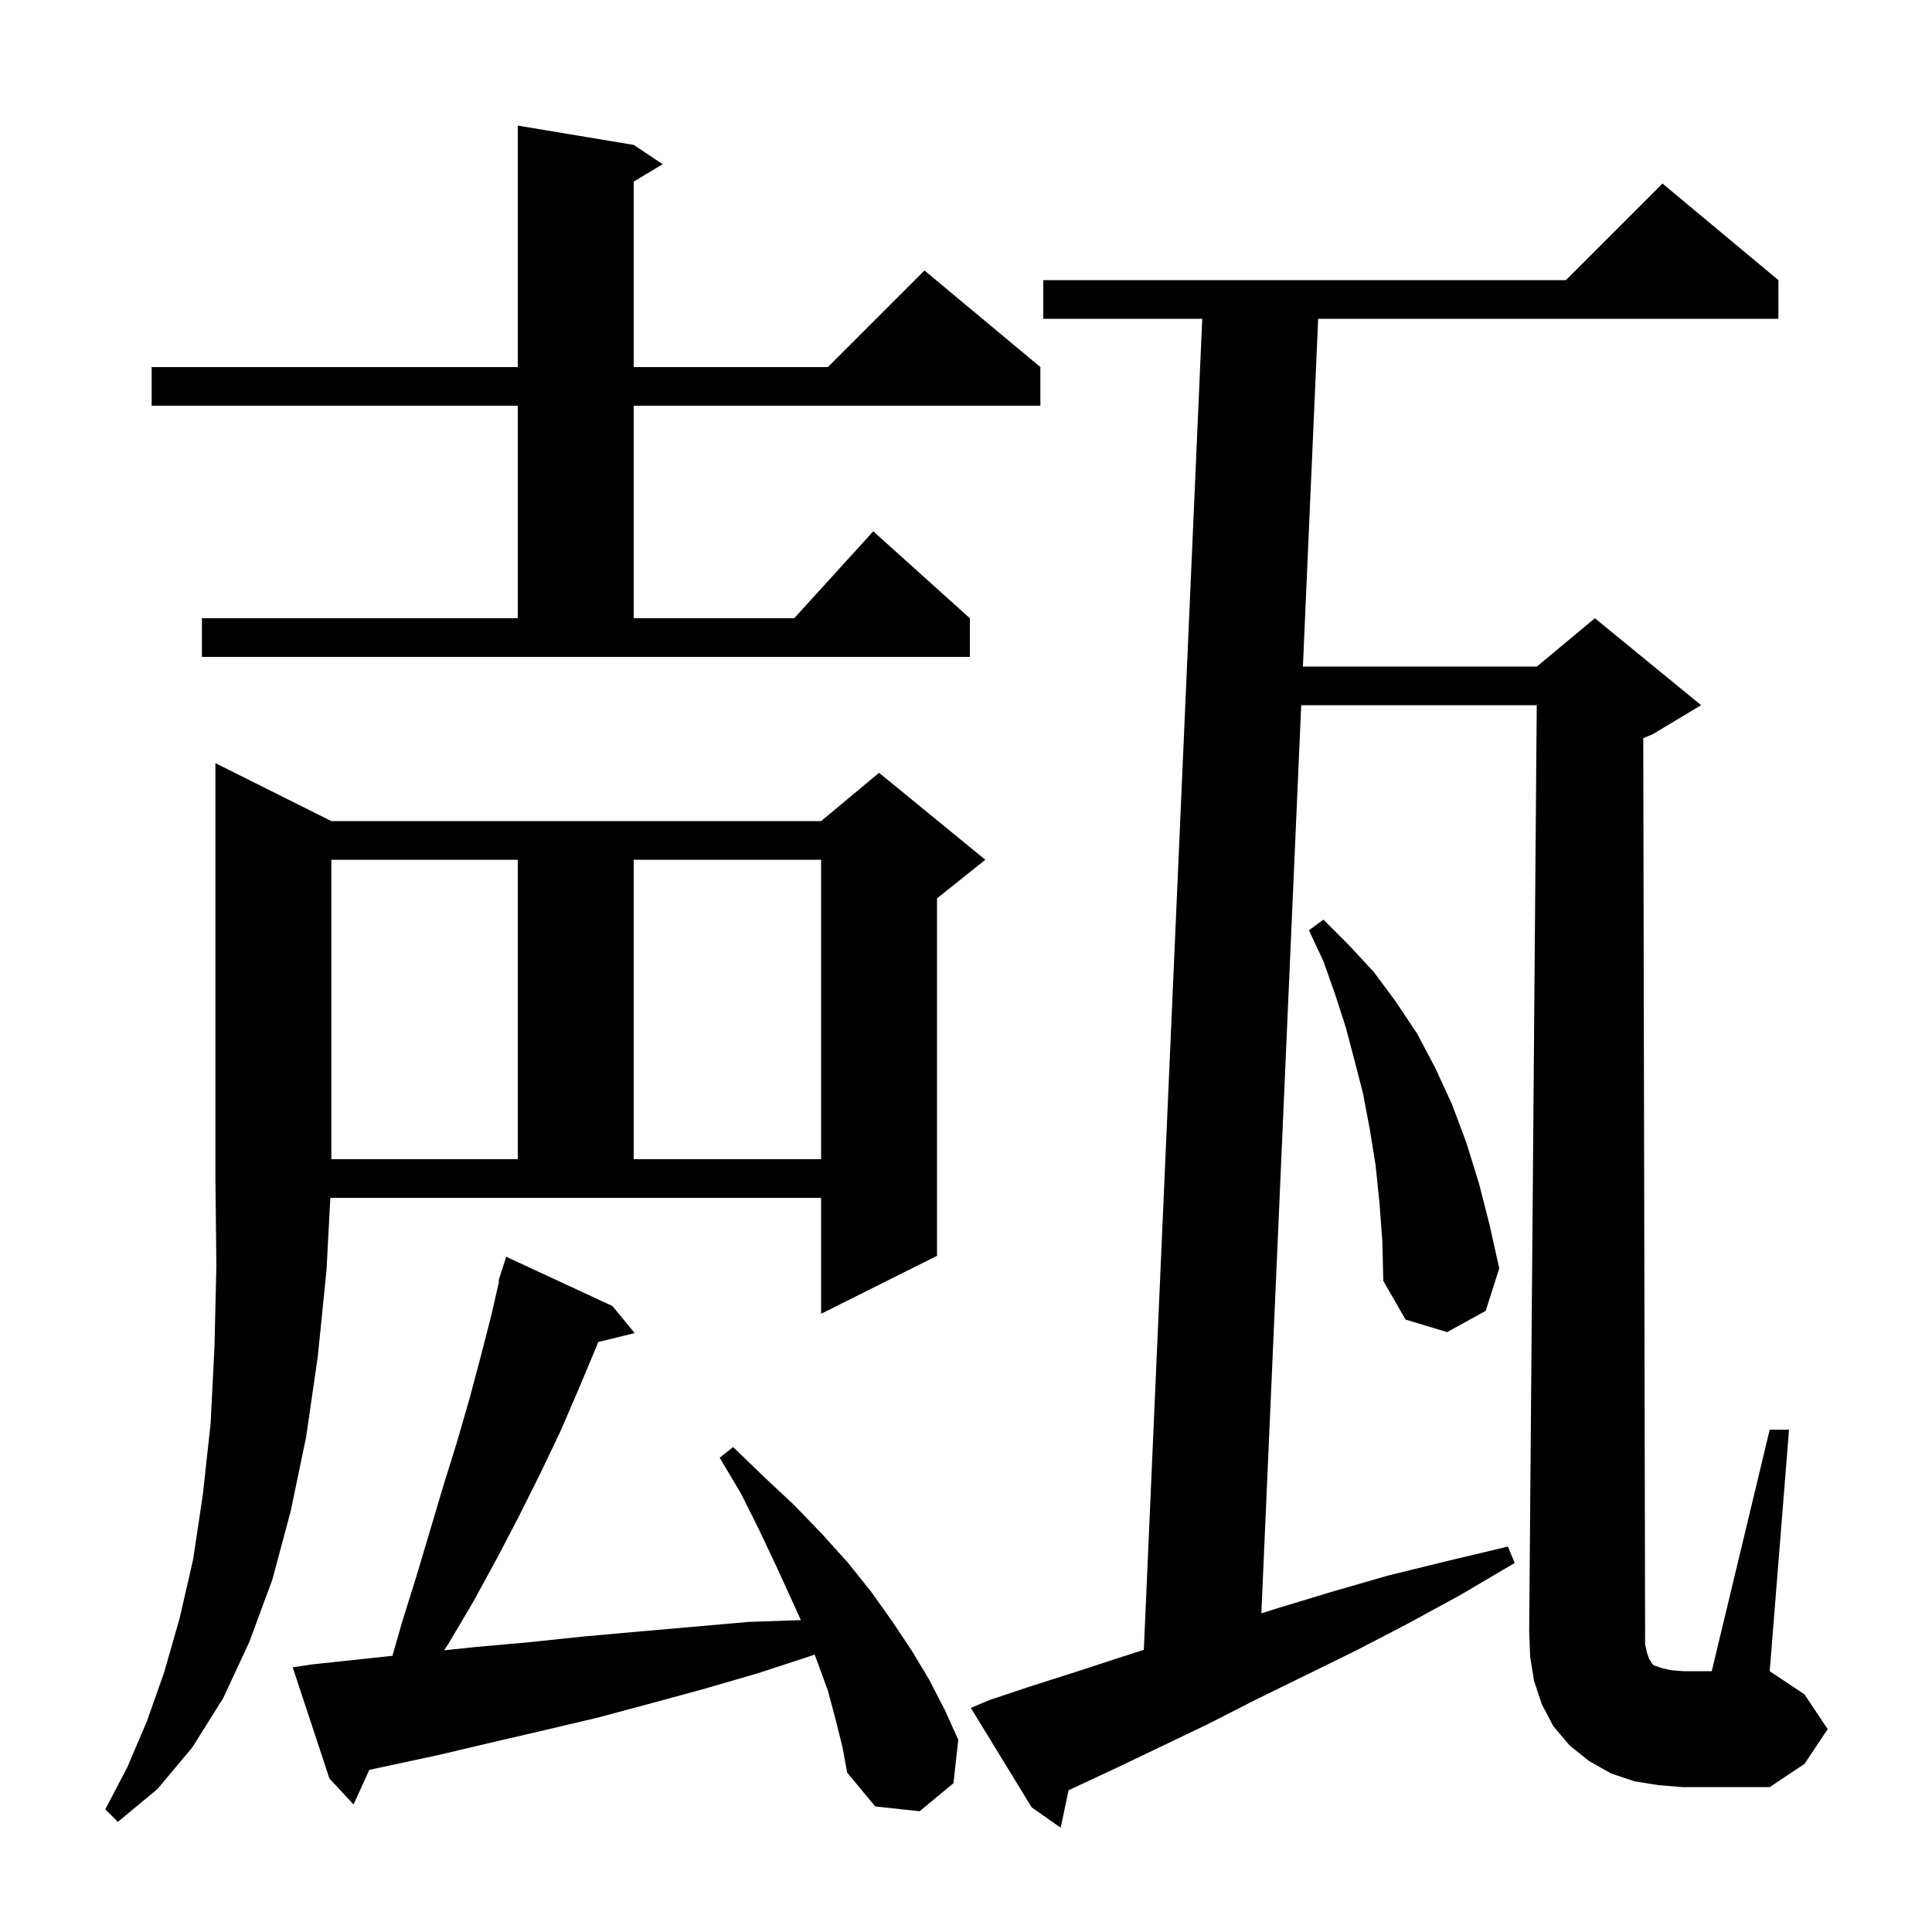 <svg xmlns="http://www.w3.org/2000/svg" xmlns:xlink="http://www.w3.org/1999/xlink" version="1.1" baseProfile="full" viewBox="0 0 200 200" width="200" height="200"><g fill="currentColor"><path d="M 170.5 171.1 L 170.7 171.7 L 170.9 172.0 L 171.0 172.2 L 171.2 172.4 L 172.1 172.7 L 173.0 172.9 L 174.2 173.0 L 177.2 173.0 L 183.2 148.0 L 185.2 148.0 L 183.2 173.0 L 186.8 175.4 L 189.2 179.0 L 186.8 182.6 L 183.2 185.0 L 174.2 185.0 L 171.7 184.8 L 169.2 184.4 L 166.8 183.6 L 164.5 182.3 L 162.5 180.7 L 160.8 178.7 L 159.6 176.4 L 158.8 174.0 L 158.4 171.5 L 158.3 168.9 L 159.084 73.0 L 134.701 73.0 L 130.575 167.012 L 132.2 166.5 L 137.8 164.8 L 143.7 163.1 L 149.8 161.6 L 156.1 160.1 L 156.8 161.8 L 151.2 165.1 L 145.7 168.1 L 140.3 170.9 L 135.0 173.5 L 129.9 176.0 L 125.0 178.5 L 120.2 180.8 L 115.6 183.0 L 111.1 185.1 L 110.619 185.324 L 109.8 189.2 L 106.8 187.1 L 100.5 176.8 L 102.4 176.0 L 106.9 174.5 L 111.6 173.0 L 116.5 171.4 L 118.409 170.789 L 124.456 33.0 L 108.0 33.0 L 108.0 29.0 L 162.1 29.0 L 172.1 19.0 L 184.1 29.0 L 184.1 33.0 L 136.456 33.0 L 134.876 69.0 L 159.1 69.0 L 165.1 64.0 L 176.1 73.0 L 171.1 76.0 L 170.109 76.413 L 170.3 169.0 L 170.3 170.2 Z M 33.8 131.5 L 32.9 140.4 L 31.7 148.7 L 30.1 156.4 L 28.2 163.5 L 25.8 170.0 L 23.1 175.8 L 19.9 180.9 L 16.3 185.2 L 12.2 188.6 L 10.9 187.3 L 13.2 182.9 L 15.2 178.2 L 17.0 173.1 L 18.6 167.5 L 20.0 161.4 L 21.0 154.7 L 21.8 147.4 L 22.2 139.5 L 22.4 131.0 L 22.3 122.0 L 22.3 79.0 L 34.3 85.0 L 85.0 85.0 L 91.0 80.0 L 102.0 89.0 L 97.0 93.0 L 97.0 130.0 L 85.0 136.0 L 85.0 124.0 L 34.195 124.0 Z M 86.5 178.0 L 85.7 175.0 L 84.6 172.0 L 84.327 171.273 L 84.0 171.4 L 78.5 173.2 L 73.0 174.8 L 67.5 176.3 L 61.9 177.8 L 56.4 179.1 L 50.8 180.4 L 45.3 181.7 L 38.229 183.215 L 36.6 186.8 L 34.1 184.1 L 30.3 172.6 L 32.3 172.3 L 40.626 171.408 L 41.6 168.0 L 43.1 163.2 L 45.9 153.8 L 47.3 149.3 L 48.6 144.8 L 49.8 140.3 L 50.9 136.0 L 51.669 132.615 L 51.6 132.6 L 51.851 131.816 L 51.9 131.6 L 51.918 131.606 L 52.4 130.1 L 63.4 135.2 L 65.7 138.0 L 61.927 138.927 L 61.7 139.5 L 59.9 143.8 L 58.0 148.2 L 55.9 152.6 L 53.7 157.0 L 51.4 161.4 L 49.0 165.8 L 46.4 170.2 L 45.968 170.84 L 49.2 170.5 L 54.8 170.0 L 60.5 169.4 L 66.1 168.9 L 77.5 167.9 L 82.906 167.714 L 81.9 165.5 L 80.3 162.0 L 78.6 158.4 L 76.7 154.6 L 74.5 150.9 L 75.9 149.8 L 79.0 152.8 L 82.2 155.8 L 85.1 158.8 L 87.8 161.8 L 90.2 164.8 L 92.4 167.9 L 94.4 170.9 L 96.2 173.9 L 97.8 177.0 L 99.2 180.1 L 98.7 184.6 L 95.2 187.5 L 90.6 187.0 L 87.7 183.5 L 87.2 180.8 Z M 142.8 124.5 L 142.4 120.6 L 141.8 116.9 L 141.1 113.2 L 140.2 109.7 L 139.3 106.3 L 138.2 102.9 L 137.0 99.5 L 135.5 96.3 L 137.0 95.2 L 139.6 97.8 L 142.2 100.6 L 144.5 103.7 L 146.7 107.0 L 148.6 110.6 L 150.3 114.3 L 151.8 118.3 L 153.1 122.5 L 154.2 126.8 L 155.2 131.3 L 153.8 135.7 L 149.8 137.9 L 145.5 136.6 L 143.2 132.6 L 143.1 128.5 Z M 34.3 89.0 L 34.3 120.0 L 53.6 120.0 L 53.6 89.0 Z M 65.6 89.0 L 65.6 120.0 L 85.0 120.0 L 85.0 89.0 Z M 20.9 64.0 L 53.6 64.0 L 53.6 42.0 L 15.7 42.0 L 15.7 38.0 L 53.6 38.0 L 53.6 13.0 L 65.6 15.0 L 68.6 17.0 L 65.6 18.8 L 65.6 38.0 L 85.7 38.0 L 95.7 28.0 L 107.7 38.0 L 107.7 42.0 L 65.6 42.0 L 65.6 64.0 L 82.218 64.0 L 90.4 55.0 L 100.4 64.0 L 100.4 68.0 L 20.9 68.0 Z "/></g></svg>